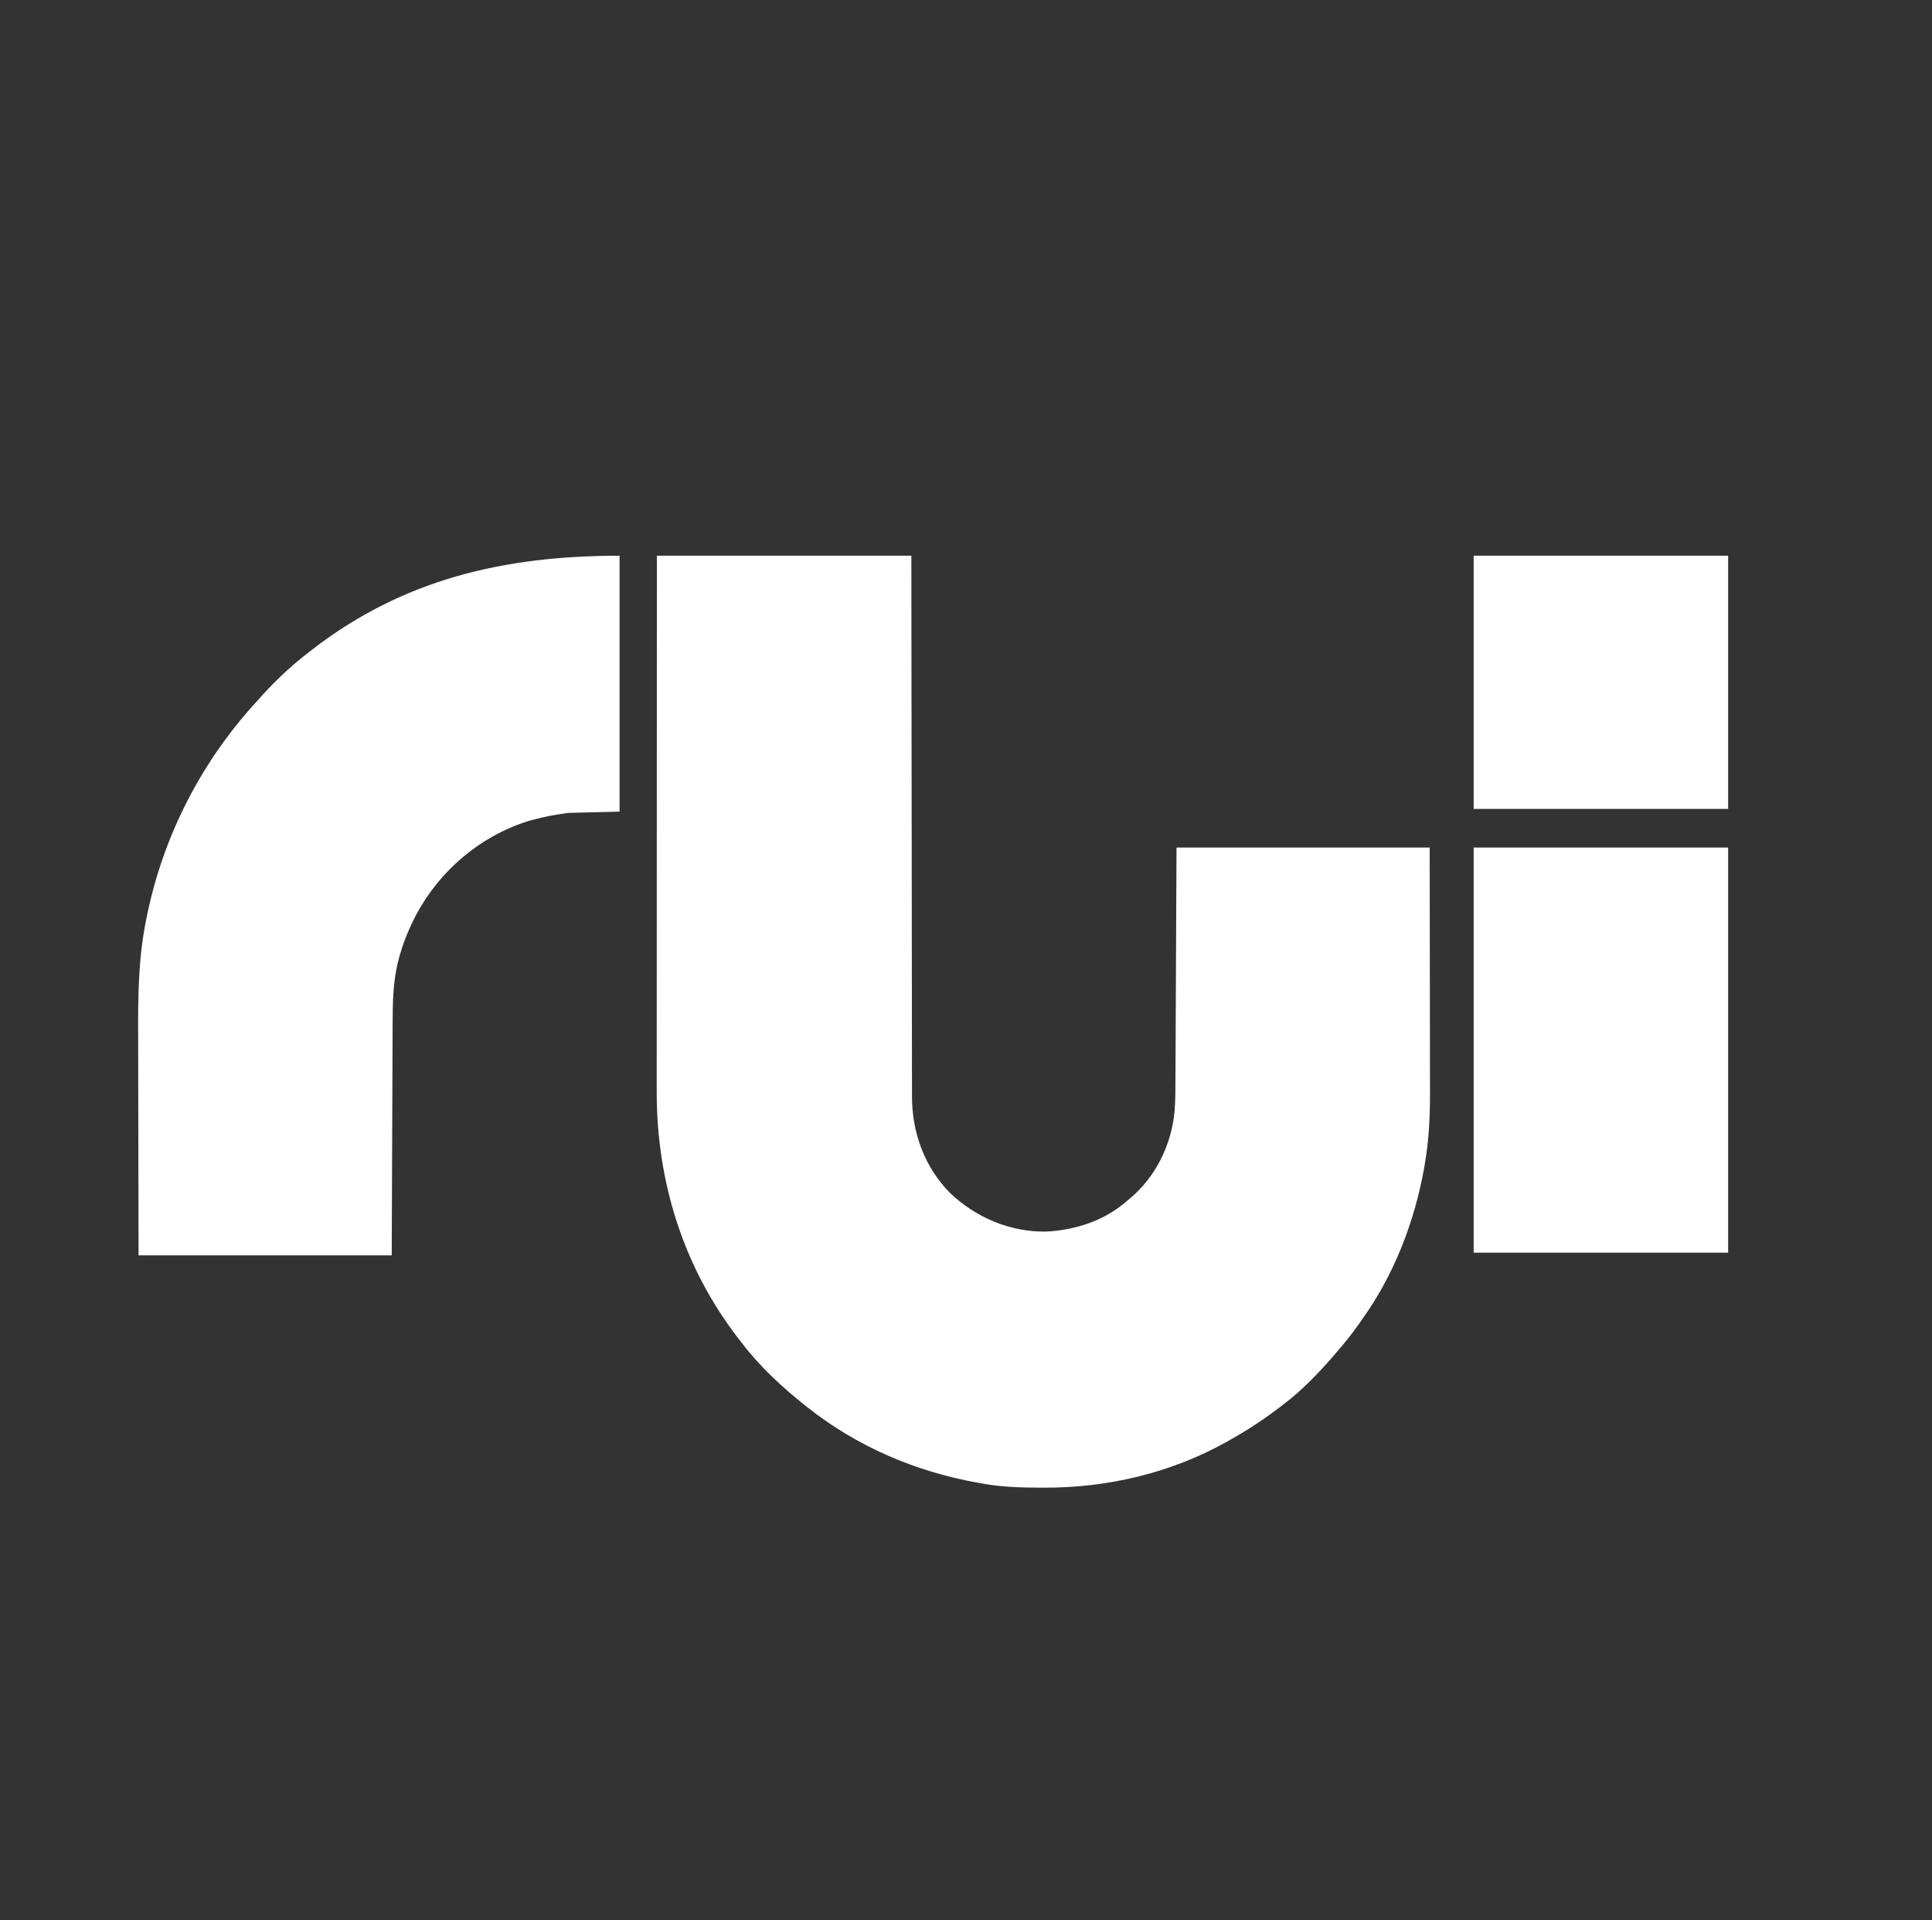 <?xml version="1.0" encoding="UTF-8"?>
<svg version="1.1" xmlns="http://www.w3.org/2000/svg" width="1450" height="1441">
<rect width="100%" height="100%" fill="#333333" stroke="none"/>
<path d="M0 0 C63.03 0 126.06 0 191 0 C191.026 30.194 191.052 60.387 191.078 91.496 C191.103 110.605 191.129 129.714 191.16 148.822 C191.176 158.86 191.192 168.899 191.208 178.937 C191.209 180.195 191.211 181.453 191.213 182.749 C191.244 203.042 191.261 223.335 191.273 243.628 C191.286 264.465 191.313 285.301 191.355 306.138 C191.38 318.988 191.393 331.838 191.391 344.689 C191.391 353.508 191.406 362.328 191.432 371.148 C191.447 376.232 191.455 381.315 191.446 386.398 C191.437 391.063 191.448 395.728 191.472 400.392 C191.478 402.069 191.477 403.747 191.469 405.424 C191.342 432.567 200.812 458.758 220.098 478.258 C239.637 496.719 265.103 507.57 292.195 507.148 C314.476 505.969 336.068 498.913 353 484 C353.794 483.348 354.588 482.695 355.406 482.023 C374.589 465.741 386.221 441.832 388.534 416.88 C389.218 408.297 389.177 399.71 389.205 391.104 C389.215 389.191 389.225 387.277 389.236 385.363 C389.263 380.269 389.284 375.175 389.304 370.081 C389.324 365.289 389.349 360.497 389.373 355.706 C389.441 341.72 389.501 327.735 389.562 313.75 C389.707 282.483 389.851 251.215 390 219 C452.7 219 515.4 219 580 219 C580.081 268.98 580.081 268.98 580.098 290.037 C580.109 304.536 580.123 319.035 580.151 333.534 C580.171 344.097 580.184 354.659 580.188 365.222 C580.191 370.806 580.197 376.39 580.211 381.973 C580.225 387.249 580.229 392.524 580.226 397.799 C580.227 399.716 580.231 401.634 580.238 403.551 C580.307 421.424 579.337 439.368 576.25 457 C576.082 457.979 575.913 458.959 575.74 459.968 C568.624 499.583 553.435 539.136 530 572 C529.224 573.123 528.45 574.247 527.676 575.371 C521.914 583.673 515.656 591.402 509 599 C508.331 599.781 507.662 600.562 506.973 601.367 C495.786 614.171 483.63 626.8 470 637 C469.347 637.503 468.693 638.005 468.02 638.523 C456.194 647.621 443.996 655.676 431 663 C430.184 663.465 429.367 663.93 428.526 664.409 C386.391 688.199 338.549 699.493 290.375 699.312 C289.362 699.311 288.348 699.309 287.304 699.307 C272.322 699.262 257.757 698.792 243 696 C242.042 695.828 241.084 695.657 240.097 695.48 C193.697 687.059 150.049 668.355 113 639 C111.641 637.929 111.641 637.929 110.254 636.836 C93.502 623.387 77.011 608.135 64 591 C63.073 589.814 62.146 588.627 61.219 587.441 C19.875 534.023 -0.247 469.473 -0.12 402.251 C-0.121 400.506 -0.122 398.761 -0.123 397.015 C-0.125 392.26 -0.121 387.506 -0.116 382.751 C-0.112 377.608 -0.113 372.465 -0.114 367.322 C-0.114 358.425 -0.111 349.529 -0.106 340.632 C-0.098 327.769 -0.095 314.906 -0.094 302.043 C-0.092 281.17 -0.085 260.298 -0.075 239.425 C-0.066 219.156 -0.059 198.888 -0.055 178.619 C-0.055 177.356 -0.054 176.093 -0.054 174.791 C-0.052 164.91 -0.05 155.029 -0.048 145.148 C-0.039 96.765 -0.019 48.383 0 0 Z " fill="#FFFFFF" transform="translate(493,417)"/>
<path d="M0 0 C0 63.36 0 126.72 0 192 C-12.87 192.33 -25.74 192.66 -39 193 C-53.17 195.184 -53.17 195.184 -66.938 198.625 C-67.758 198.877 -68.578 199.13 -69.423 199.39 C-105.263 210.915 -135.255 236.651 -152.871 269.781 C-158.372 280.506 -162.877 291.437 -165.875 303.125 C-166.162 304.231 -166.162 304.231 -166.454 305.36 C-169.919 319.995 -170.302 334.872 -170.319 349.83 C-170.328 351.754 -170.338 353.678 -170.349 355.601 C-170.376 360.767 -170.392 365.934 -170.405 371.1 C-170.42 376.52 -170.447 381.94 -170.473 387.359 C-170.519 397.598 -170.556 407.836 -170.589 418.074 C-170.635 431.927 -170.696 445.779 -170.756 459.632 C-170.849 481.421 -170.923 503.21 -171 525 C-233.7 525 -296.4 525 -361 525 C-361.121 474.55 -361.121 474.55 -361.146 453.238 C-361.164 438.584 -361.185 423.93 -361.226 409.276 C-361.256 398.598 -361.276 387.921 -361.282 377.243 C-361.286 371.603 -361.295 365.963 -361.317 360.322 C-361.427 331.16 -361.251 302.269 -355.375 273.562 C-355.123 272.304 -354.87 271.045 -354.61 269.748 C-342.229 209.578 -313.606 154.128 -272 109 C-271.197 108.094 -270.394 107.188 -269.566 106.254 C-258.742 94.142 -246.855 82.938 -234 73 C-233.315 72.464 -232.63 71.929 -231.925 71.377 C-162.88 17.555 -86.591 0 0 0 Z " fill="#FFFFFF" transform="translate(465,417)"/>
<path d="M0 0 C63.03 0 126.06 0 191 0 C191 100.32 191 200.64 191 304 C127.97 304 64.94 304 0 304 C0 203.68 0 103.36 0 0 Z " fill="#FFFFFF" transform="translate(1106,636)"/>
<path d="M0 0 C63.03 0 126.06 0 191 0 C191 62.7 191 125.4 191 190 C127.97 190 64.94 190 0 190 C0 127.3 0 64.6 0 0 Z " fill="#FFFFFF" transform="translate(1106,417)"/>
</svg>
